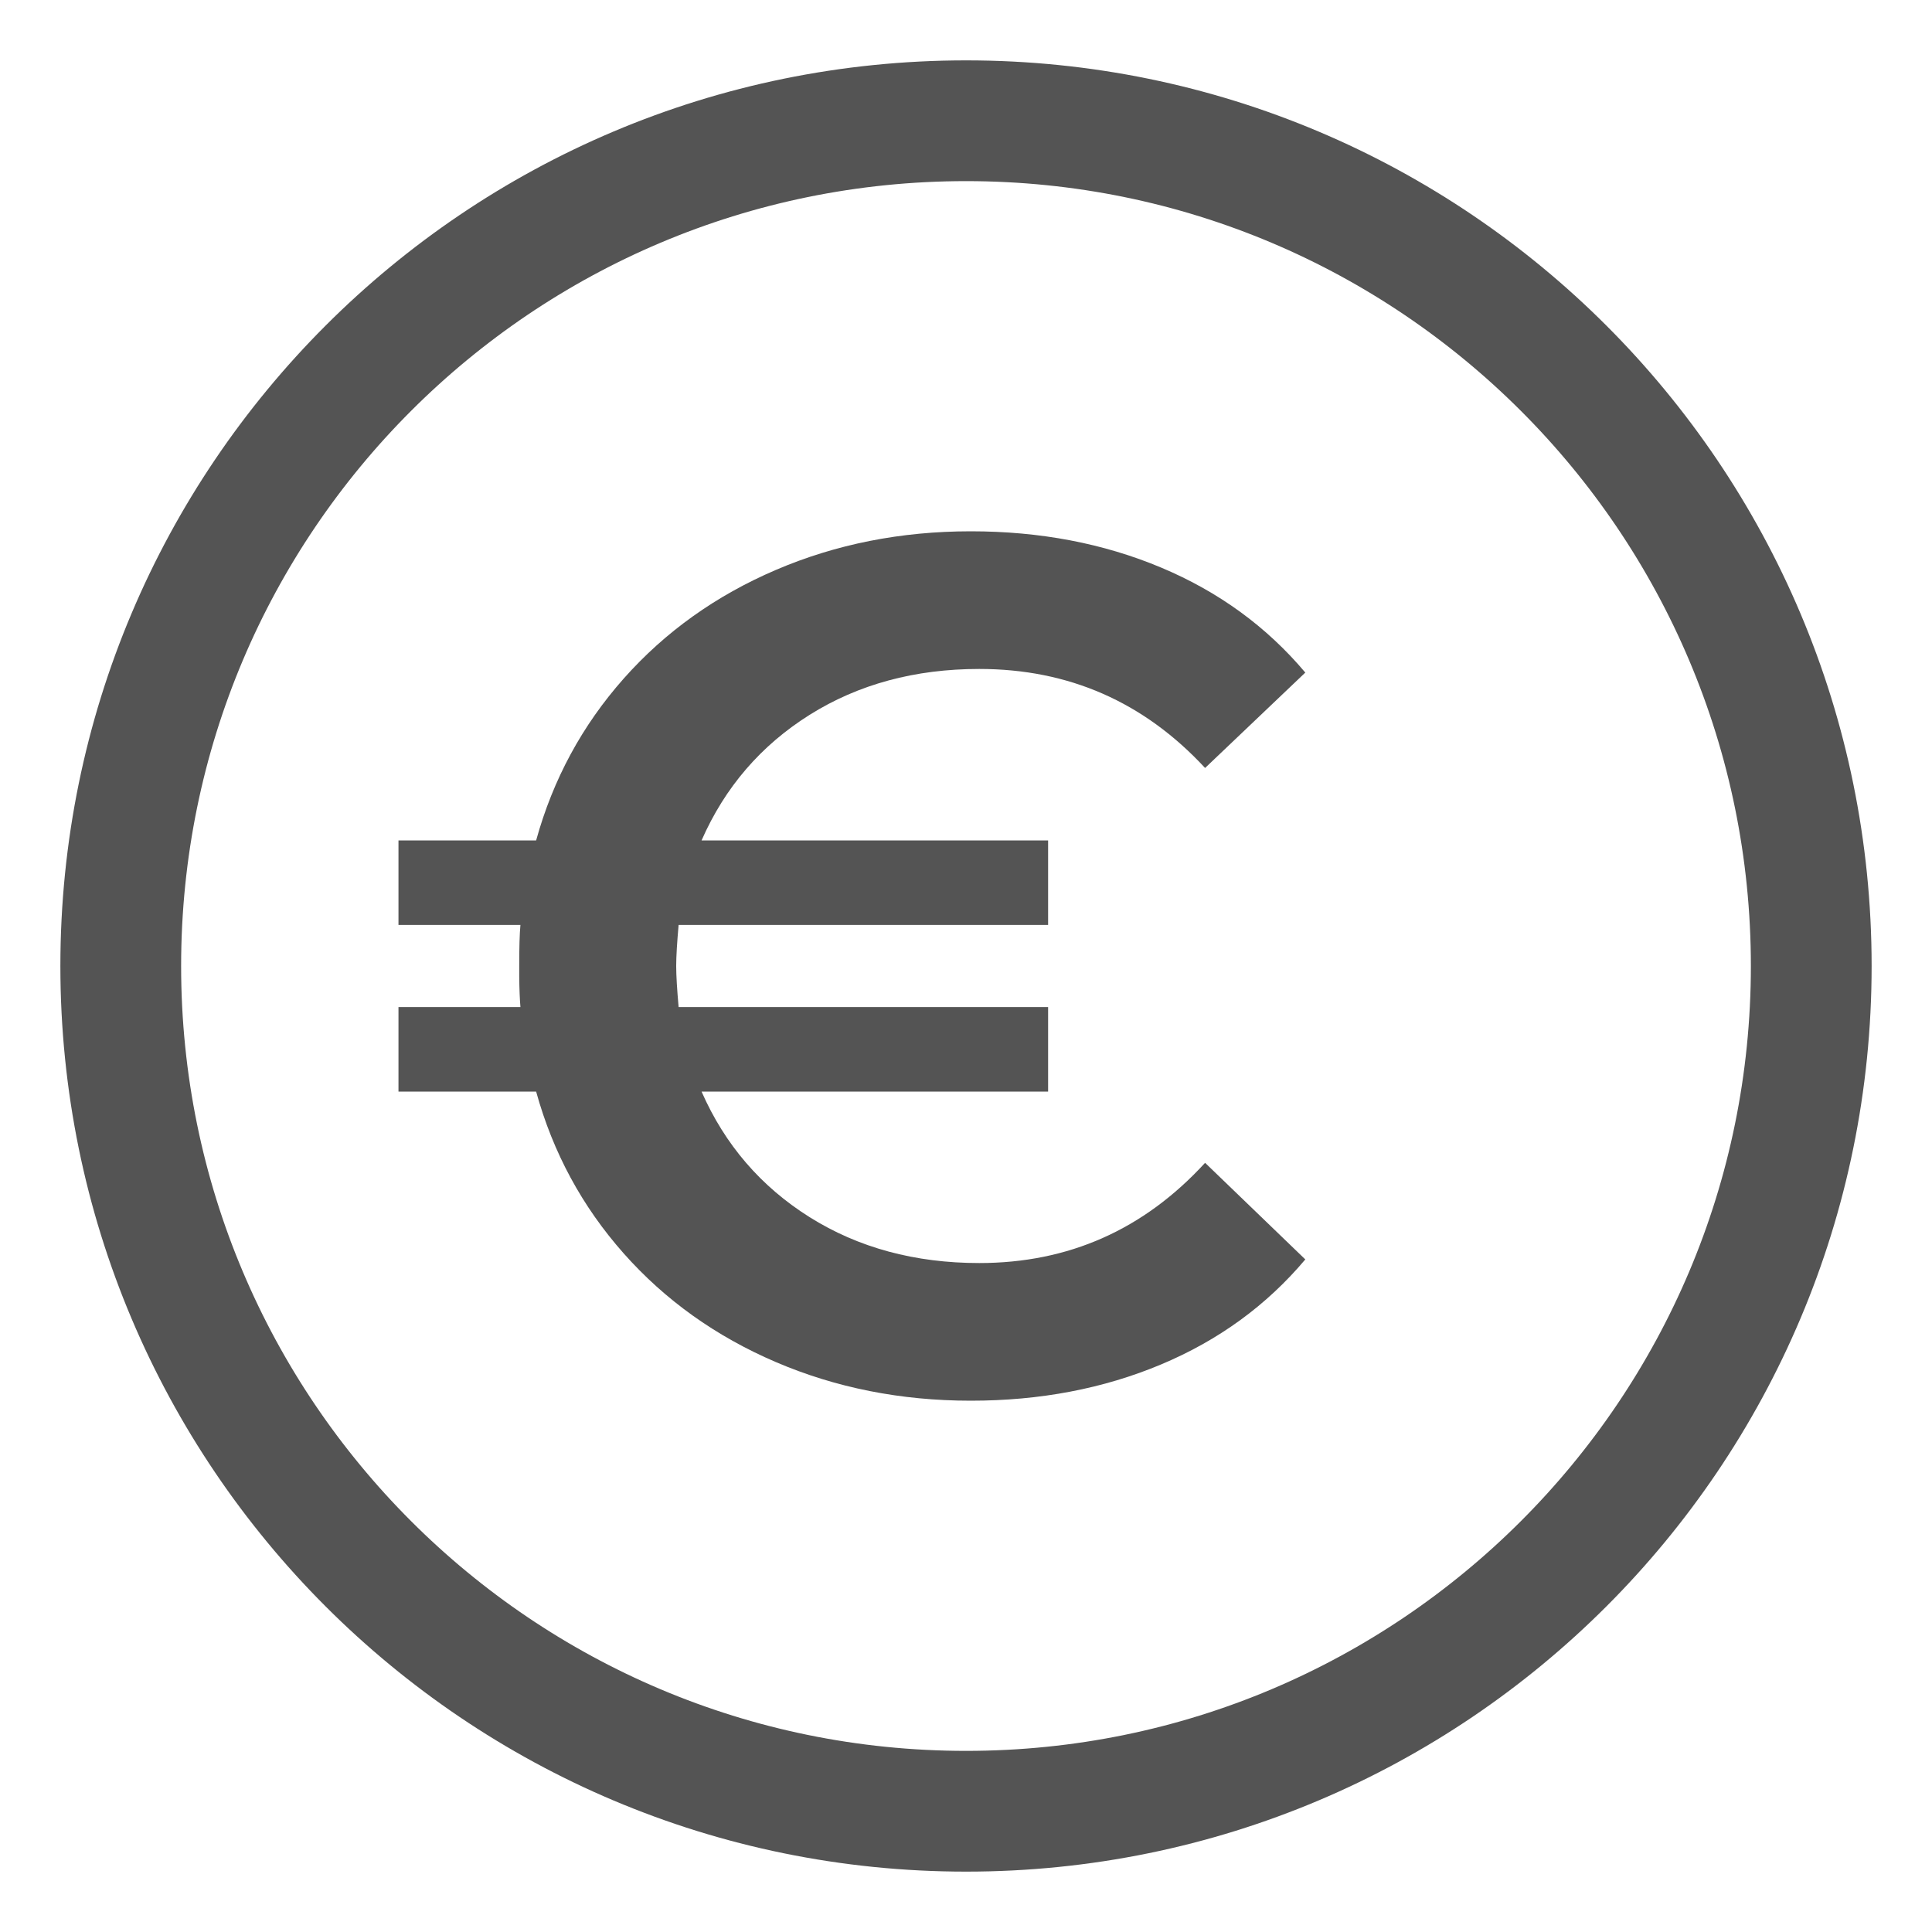 <?xml version="1.0" encoding="UTF-8"?>
<svg width="16px" height="16px" viewBox="0 0 16 16" version="1.1" xmlns="http://www.w3.org/2000/svg" xmlns:xlink="http://www.w3.org/1999/xlink">
    <title>PictoF_16_Argent</title>
    <g id="VALIDE" stroke="none" stroke-width="1" fill="none" fill-rule="evenodd">
        <g id="320---Gamme-fond-ISR_V2.2" transform="translate(-32, -4043)">
            <g id="MARQUES" transform="translate(16, 3567)">
                <g id="AMUNDI" transform="translate(0, 360)">
                    <g id="PictoF_16_Argent" transform="translate(16, 116)">
                        <polygon id="Fill-1" fill="#FFFFFF" opacity="0" points="0 16 16 16 16 0 0 0"></polygon>
                        <path d="M8.001,1 C9.934,1 11.683,1.783 12.95,3.05 C14.217,4.317 15,6.067 15,8 C15,9.933 14.217,11.683 12.95,12.95 C11.683,14.217 9.934,15 8.001,15 C6.067,15 4.317,14.217 3.05,12.95 C1.783,11.683 1,9.933 1,8 C1,6.067 1.783,4.317 3.05,3.05 C4.317,1.783 6.067,1 8.001,1 Z" id="Stroke-2" stroke="#545454"></path>
                        <path d="M8.04,11.6 C8.613,11.6 9.138,11.5 9.615,11.3 C10.092,11.1 10.49,10.81 10.81,10.43 L10.81,10.43 L9.98,9.63 C9.473,10.183 8.85,10.46 8.11,10.46 C7.577,10.46 7.108,10.333 6.705,10.08 C6.302,9.827 6.003,9.48 5.81,9.04 L5.81,9.04 L8.68,9.04 L8.68,8.34 L5.62,8.34 C5.607,8.193 5.6,8.08 5.6,8 C5.6,7.92 5.607,7.807 5.62,7.66 L5.62,7.66 L8.68,7.66 L8.68,6.96 L5.81,6.96 C6.003,6.52 6.302,6.173 6.705,5.92 C7.108,5.667 7.577,5.54 8.11,5.54 C8.85,5.54 9.473,5.813 9.98,6.36 L9.98,6.36 L10.81,5.57 C10.49,5.19 10.092,4.9 9.615,4.7 C9.138,4.5 8.613,4.4 8.04,4.4 C7.46,4.4 6.922,4.507 6.425,4.72 C5.928,4.933 5.508,5.233 5.165,5.62 C4.822,6.007 4.58,6.453 4.44,6.96 L4.44,6.96 L3.3,6.96 L3.3,7.66 L4.31,7.66 C4.303,7.733 4.3,7.847 4.3,8 L4.3,8.087 C4.301,8.197 4.305,8.281 4.31,8.34 L4.31,8.34 L3.3,8.34 L3.3,9.04 L4.44,9.04 C4.58,9.547 4.822,9.993 5.165,10.38 C5.508,10.767 5.928,11.067 6.425,11.28 C6.922,11.493 7.46,11.6 8.04,11.6 Z" id="€" fill="#545454" fill-rule="nonzero"></path>
                    </g>
                </g>
            </g>
        </g>
    </g>
</svg>